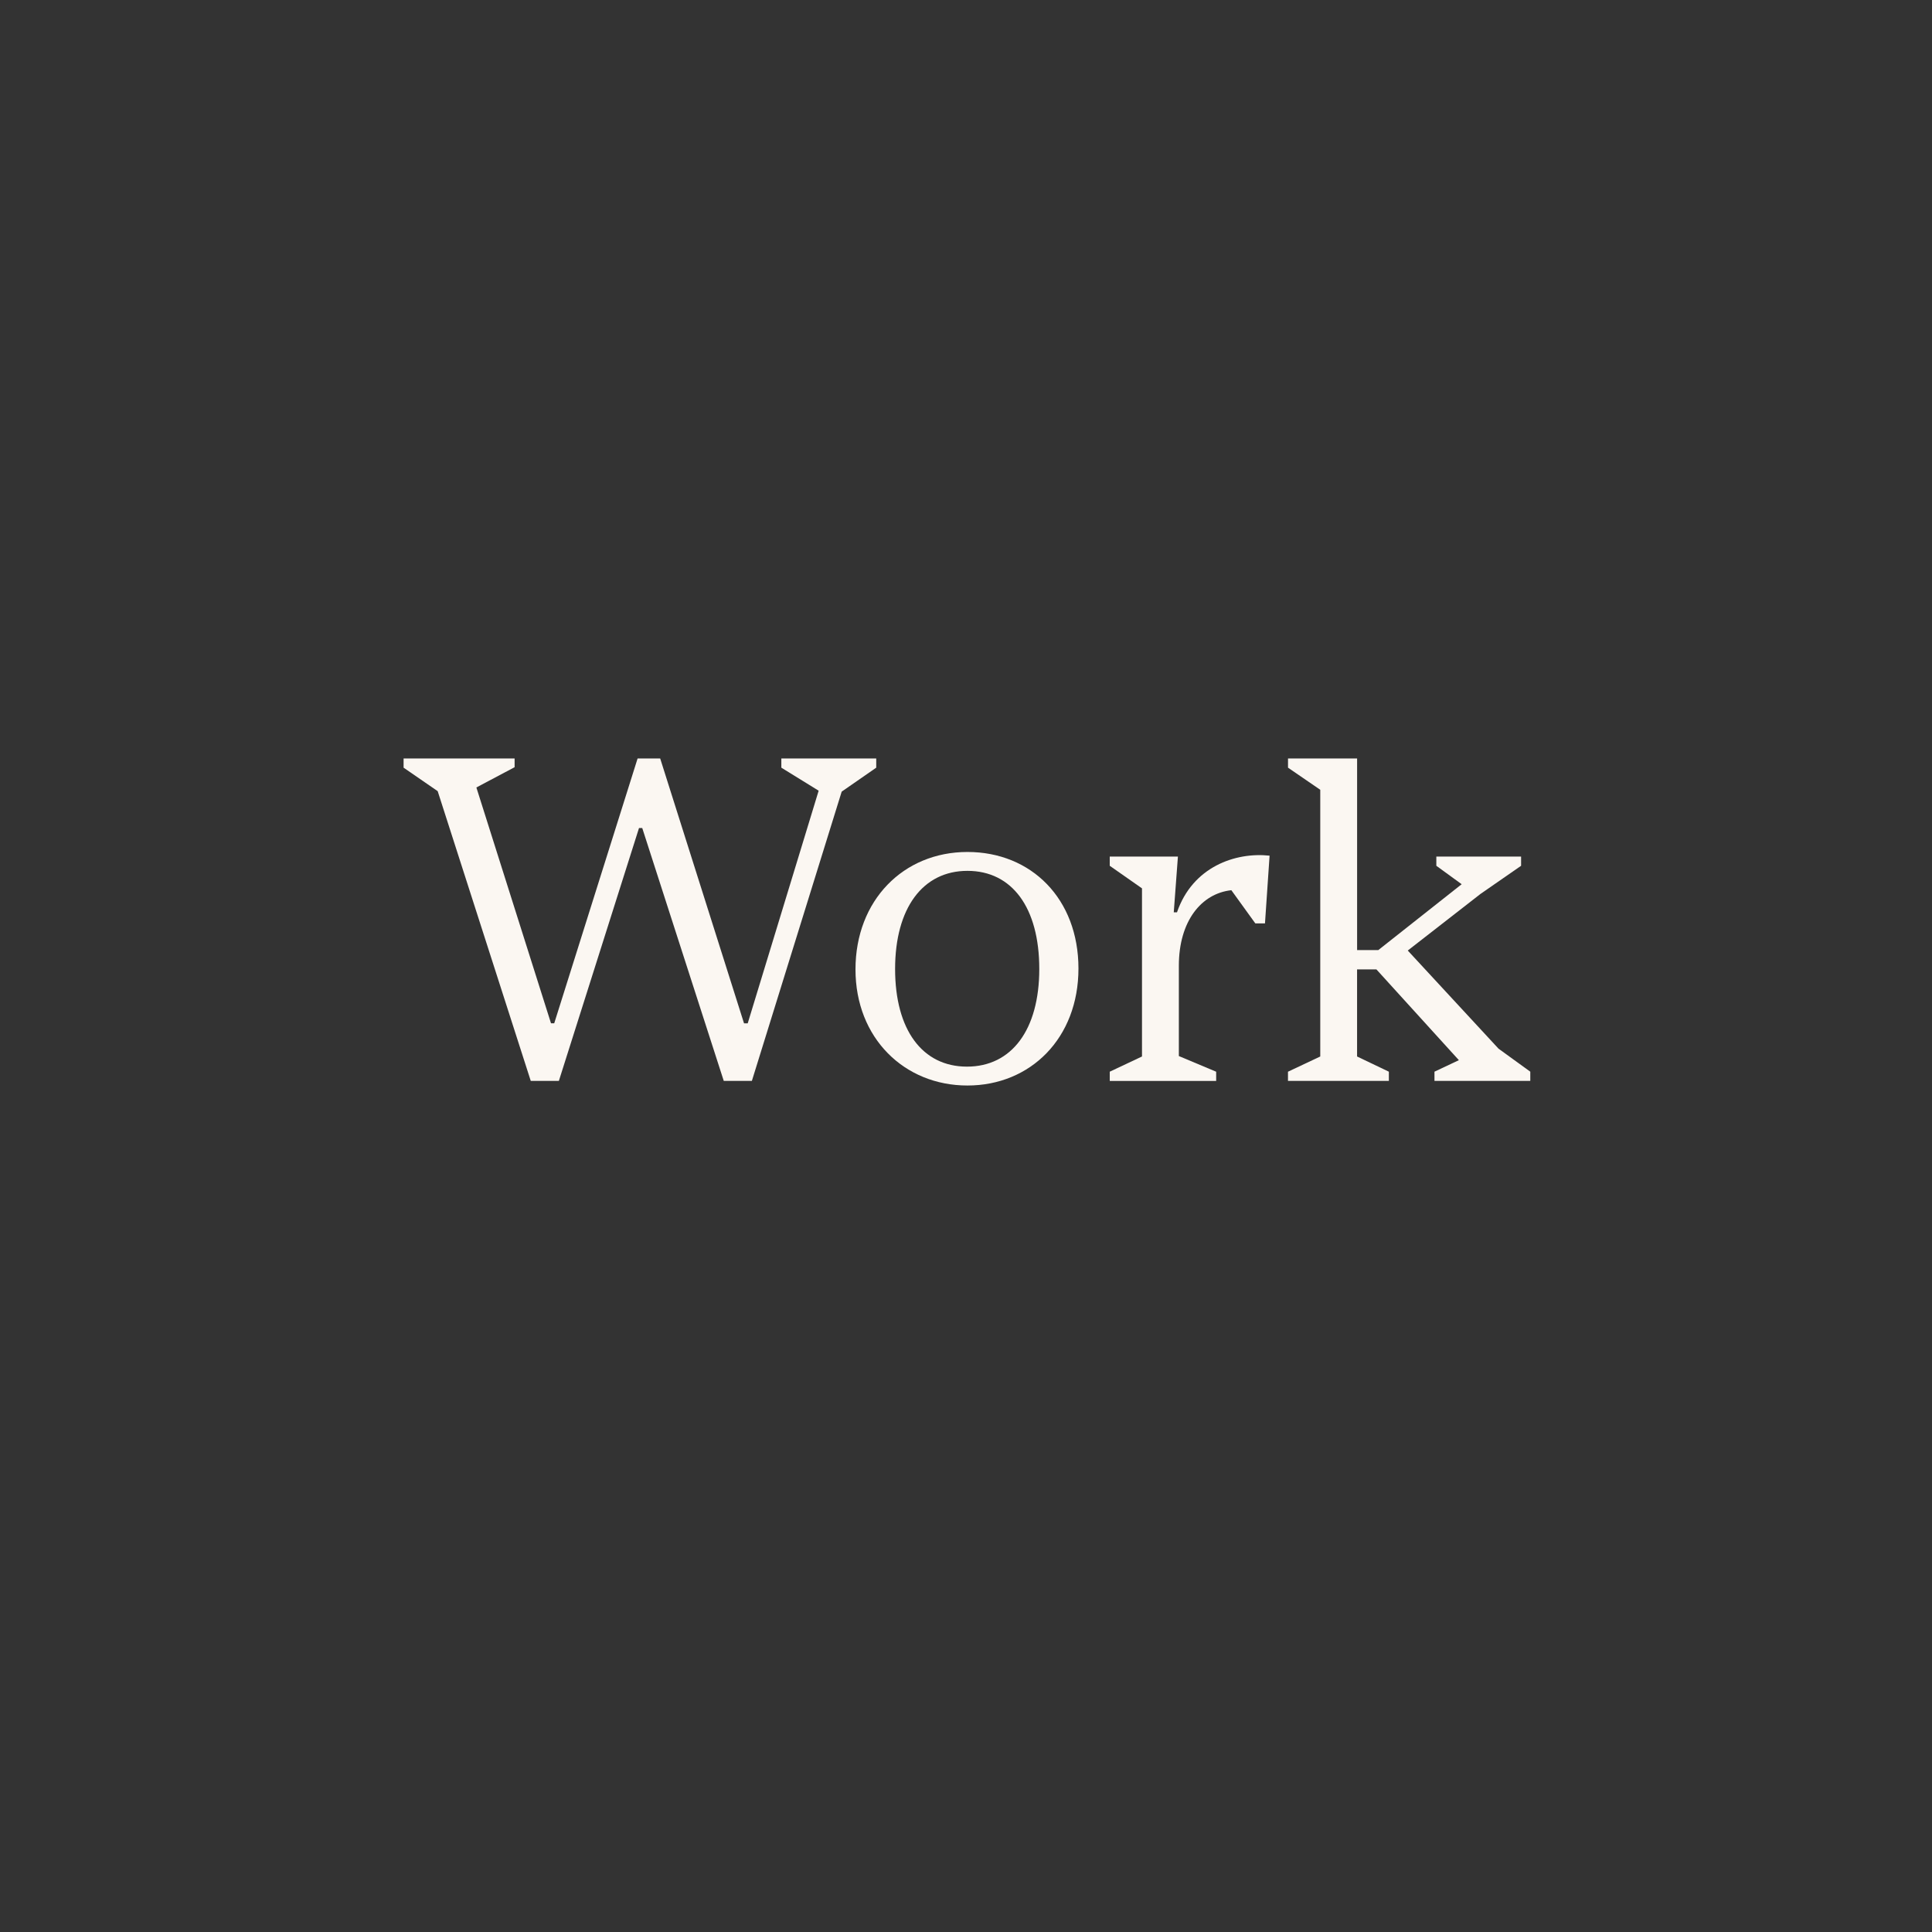 <?xml version="1.0" encoding="utf-8"?>
<svg xmlns="http://www.w3.org/2000/svg" width="664" height="664" viewBox="0 0 664 664" fill="none">
<rect x="0" y="0" width="664" height="664" fill="#333333" stroke="none"/>
<path d="M150.425 271.908L138.708 263.837V260.67H176.865V263.676L163.723 270.639L189.373 351.695H190.48L219.135 260.67H226.895L255.711 351.701H256.98L281.361 271.752L268.536 263.837V260.67H301.149V263.837L289.276 272.07L258.405 371.494H248.748L220.727 284.577H219.62L192.072 371.494H182.415L150.425 271.908Z" fill="#FBF7F2"/>
<path d="M294.018 333.182C294.018 309.436 310.483 292.81 332.492 292.81C354.501 292.81 370.649 308.957 370.649 332.864C370.649 356.772 354.184 373.075 332.492 373.075C310.8 373.075 294.018 356.766 294.018 333.182ZM357.184 333.02C357.184 311.963 347.844 299.3 332.487 299.3C317.129 299.3 307.633 312.125 307.633 333.02C307.633 353.916 316.973 366.585 332.331 366.585C347.688 366.585 357.184 353.922 357.184 333.02Z" fill="#FBF7F2"/>
<path d="M381.403 368.327L392.485 363.1V305.317L381.403 297.557V294.39H404.831L403.406 313.549H404.514C409.897 297.875 424.619 292.809 436.336 294.079L434.756 317.351H431.432L423.2 305.951C412.908 307.059 405.154 316.561 405.154 331.918V362.95L417.979 368.332V371.5H381.408V368.332L381.403 368.327Z" fill="#FBF7F2"/>
<path d="M442.671 368.327L453.754 363.1V271.435L442.671 263.837V260.67H466.417V326.53H473.698L502.353 303.892L493.647 297.558V294.39H522.775V297.558L508.843 307.215L483.828 326.686L515.016 360.406L525.937 368.321V371.489H493.007V368.321L501.395 364.364L473.057 333.176H466.406V363.1L477.332 368.327V371.494H442.66V368.327H442.671Z" fill="#FBF7F2"/>
</svg>
